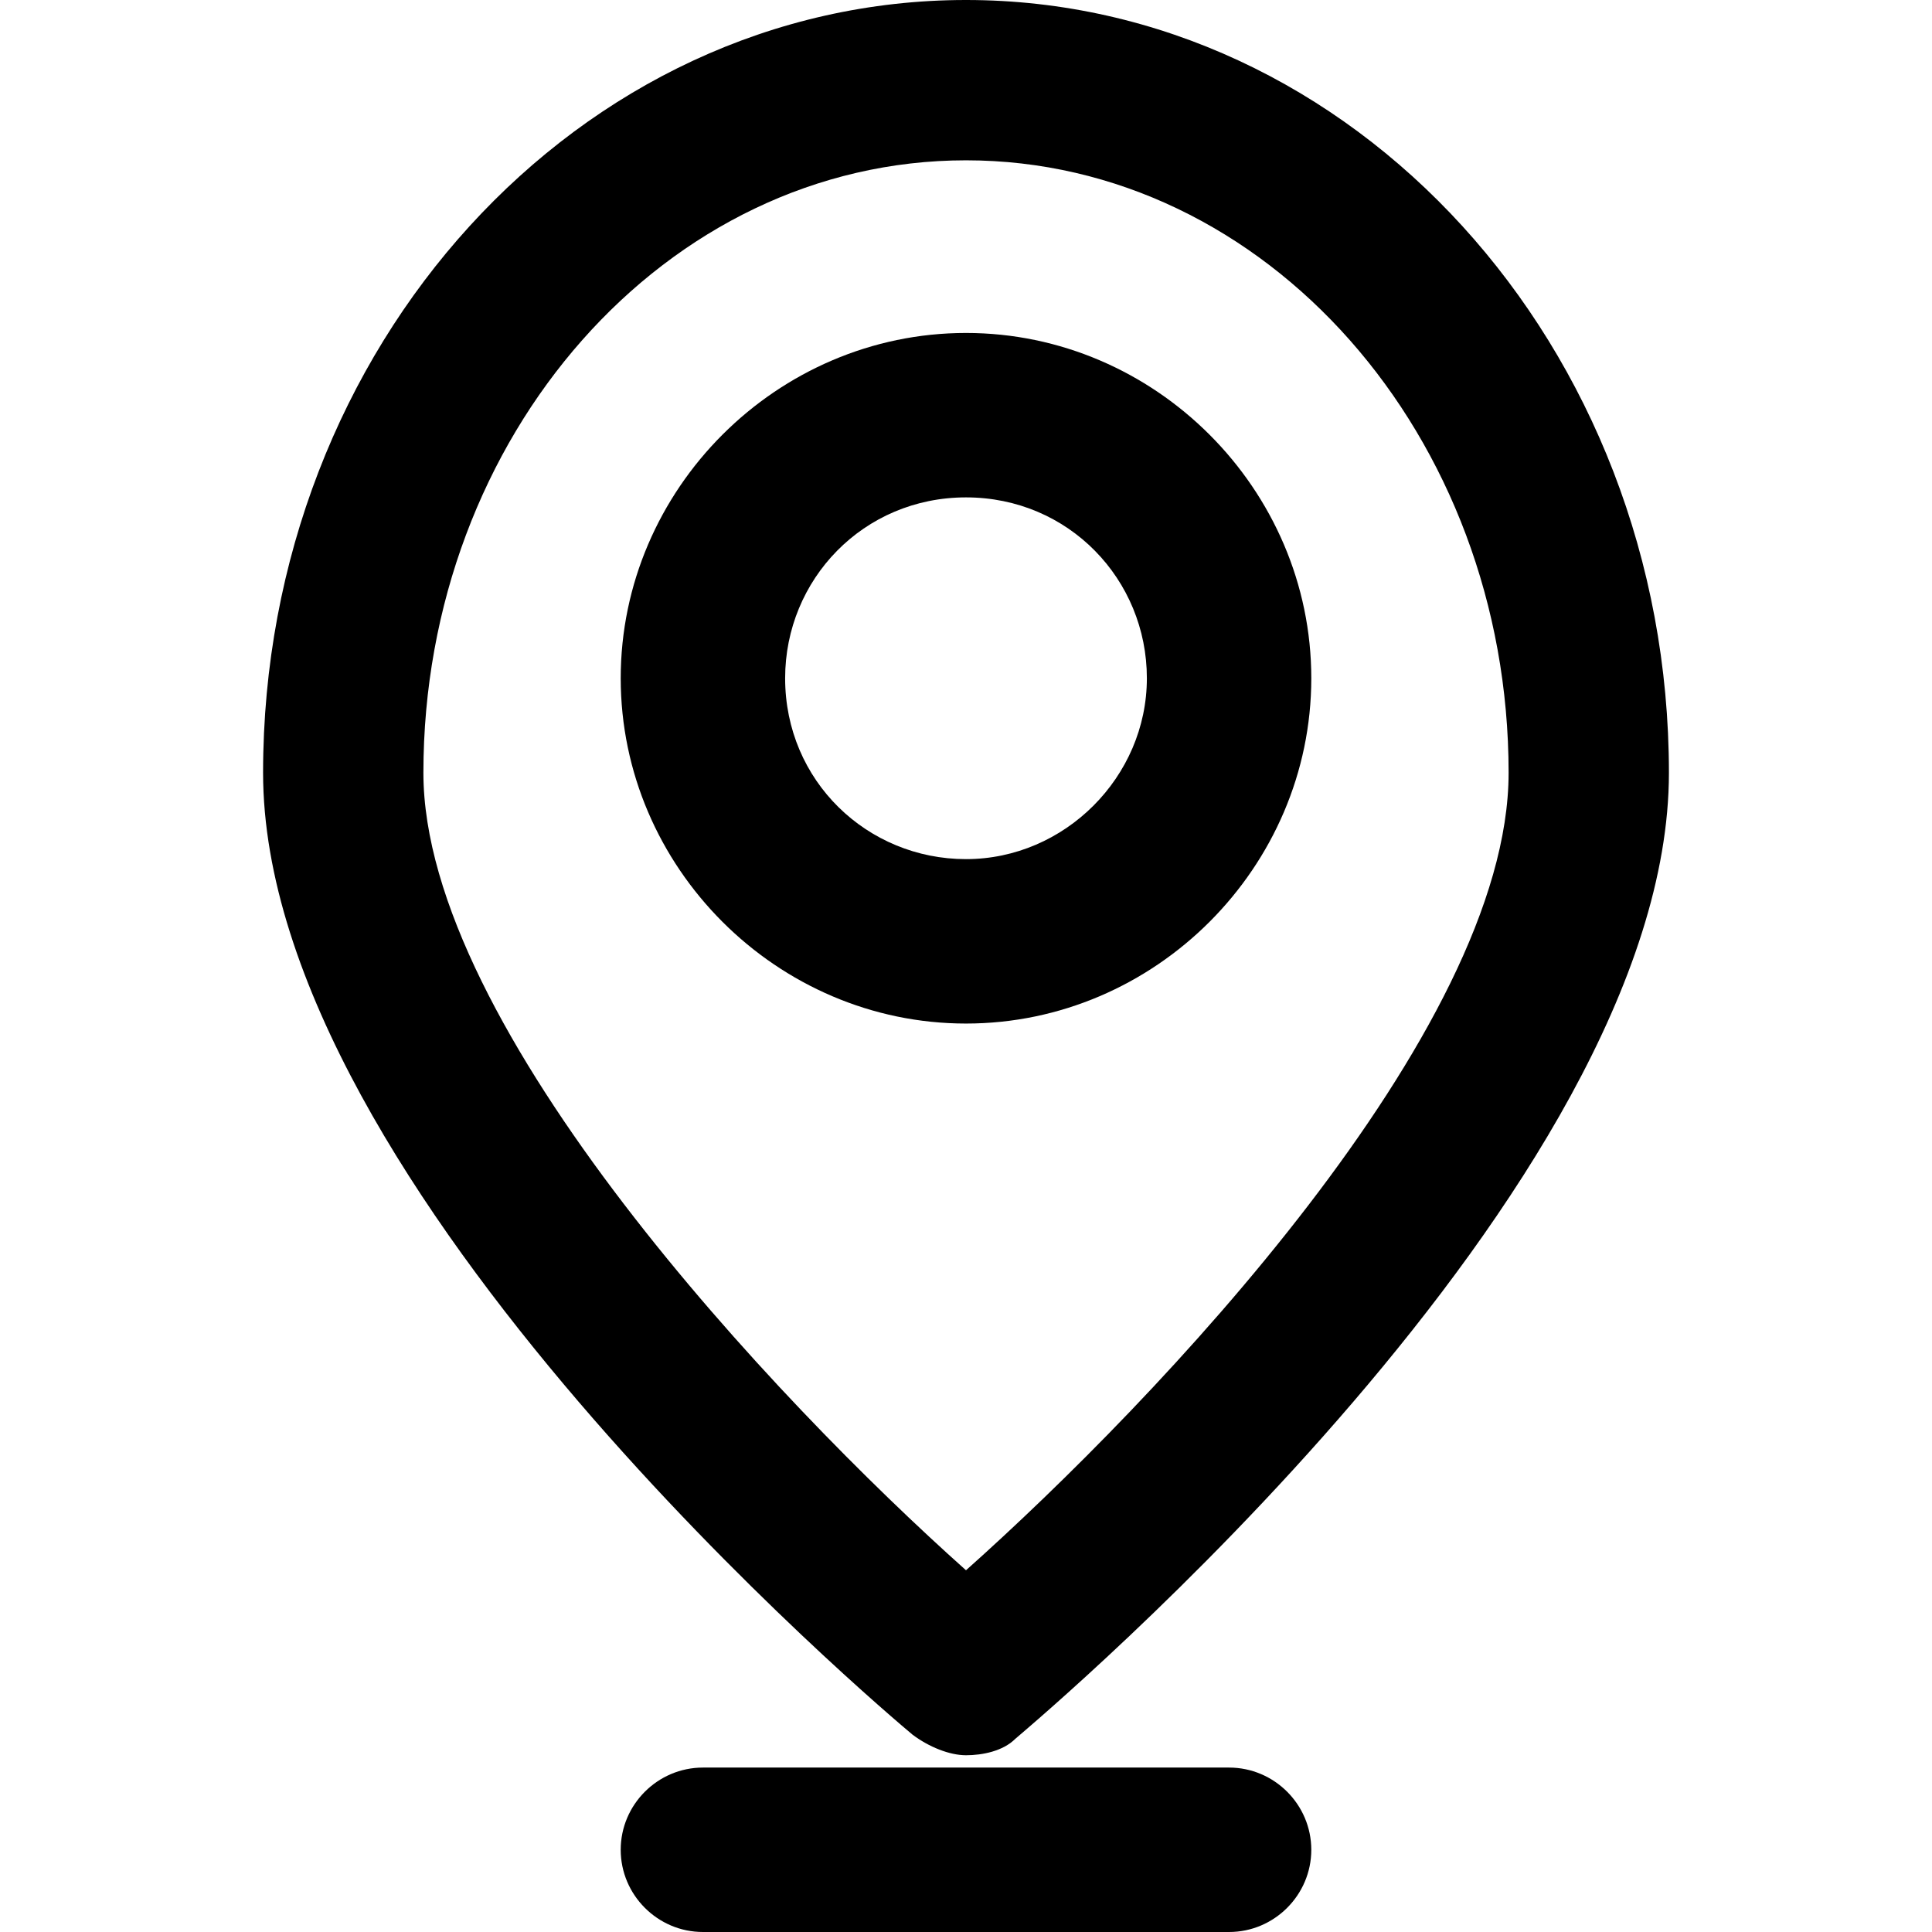 <?xml version="1.0" encoding="iso-8859-1"?>
<!-- Generator: Adobe Illustrator 19.0.0, SVG Export Plug-In . SVG Version: 6.00 Build 0)  -->
<svg version="1.1" id="Layer_1" xmlns="http://www.w3.org/2000/svg" xmlns:xlink="http://www.w3.org/1999/xlink" x="0px" y="0px"
	 viewBox="0 0 501.333 501.333" style="enable-background:new 0 0 501.333 501.333;" xml:space="preserve">
<g>
	<g>
		<path d="M250.667,0C150.4,0,68.266,89.6,68.266,200.533c0,107.733,162.133,244.267,168.534,249.6
			c4.267,3.2,9.6,5.333,13.867,5.333s9.6-1.067,12.8-4.267c7.467-6.4,169.6-142.933,169.6-250.667C433.067,89.6,350.933,0,250.667,0
			z M250.667,407.466c-49.067-43.733-140.8-140.8-140.8-206.933c0-87.466,62.934-158.933,140.8-158.933s140.8,71.467,140.8,158.933
			C391.467,267.733,299.733,363.733,250.667,407.466z"/>
	</g>
</g>
<g>
	<g>
		<path d="M250.667,86.4c-49.067,0-89.6,40.533-89.6,89.6s40.533,89.6,89.6,89.6s89.6-40.533,89.6-89.6S299.733,86.4,250.667,86.4z
			 M250.667,222.933c-25.6,0-46.933-20.267-46.933-46.933c0-25.6,20.267-46.933,46.933-46.933c26.667,0,46.933,21.333,46.933,46.933
			S276.266,222.933,250.667,222.933z"/>
	</g>
</g>
<g>
	<g>
		<path d="M318.933,458.666H182.4c-11.733,0-21.333,9.6-21.333,21.333s9.6,21.333,21.333,21.333h136.533
			c11.733,0,21.333-9.6,21.333-21.333S330.667,458.666,318.933,458.666z"/>
	</g>
</g>
<g>
</g>
<g>
</g>
<g>
</g>
<g>
</g>
<g>
</g>
<g>
</g>
<g>
</g>
<g>
</g>
<g>
</g>
<g>
</g>
<g>
</g>
<g>
</g>
<g>
</g>
<g>
</g>
<g>
</g>
</svg>
